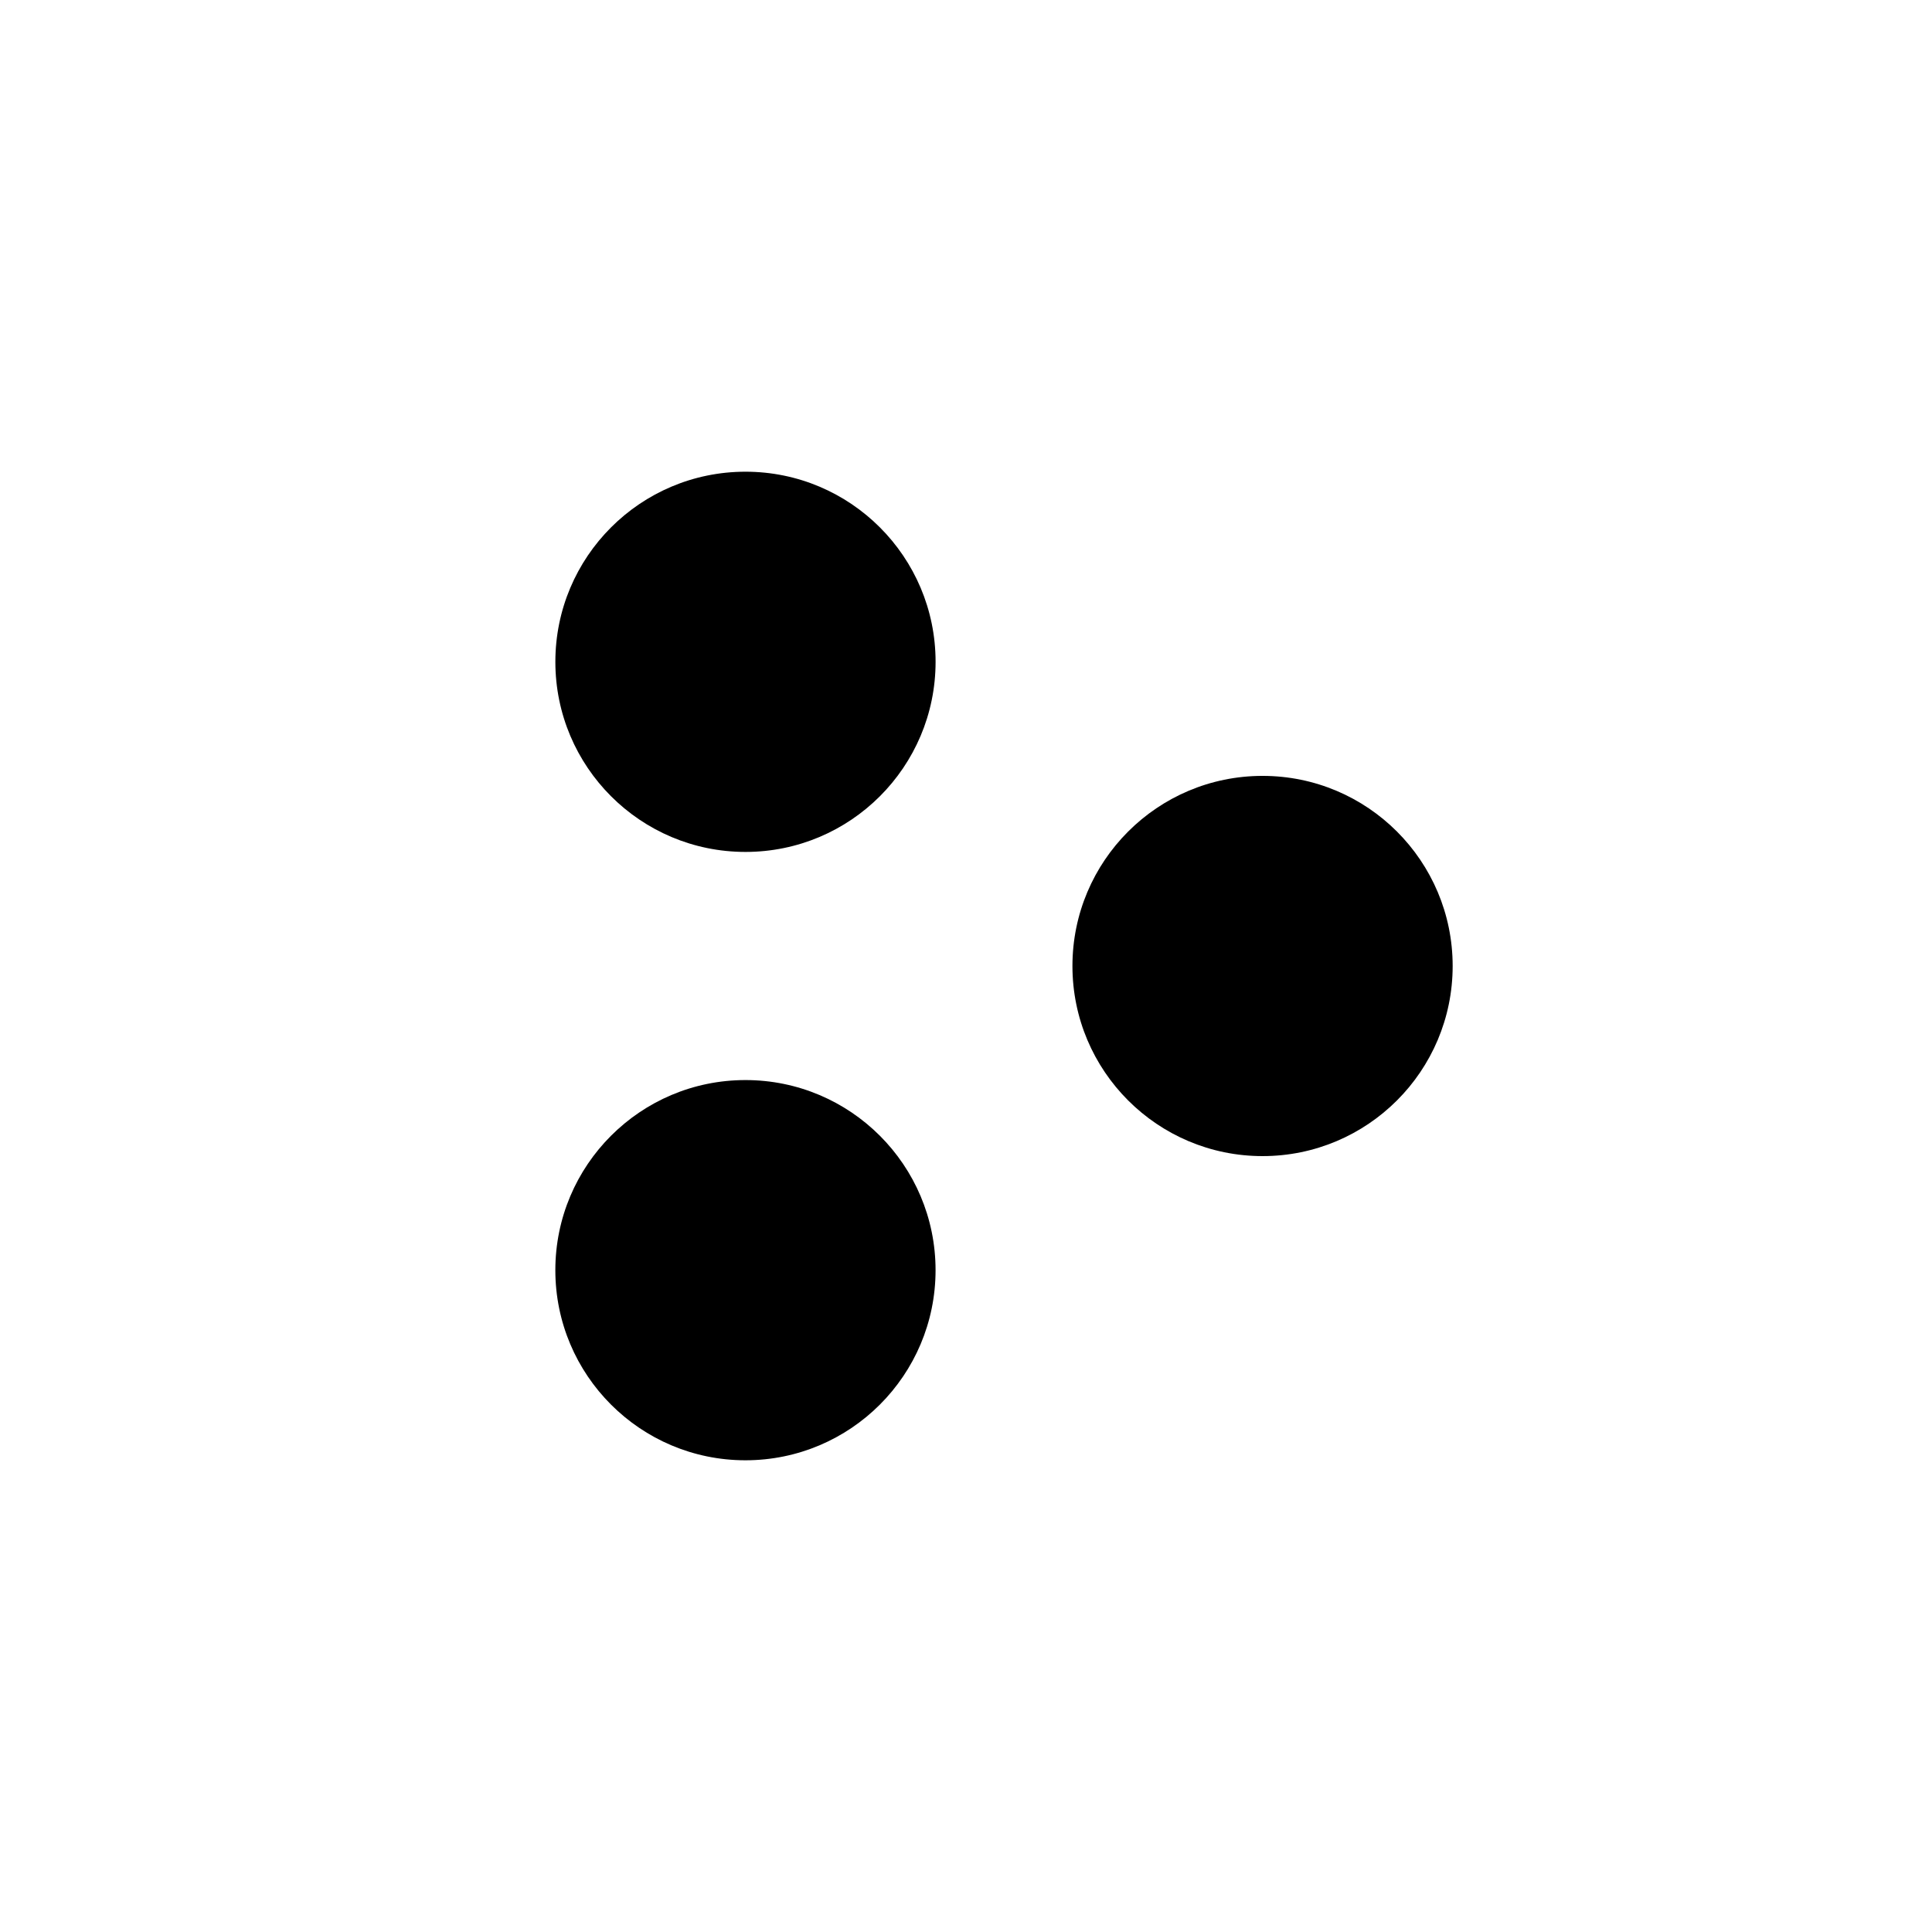<?xml version="1.0" encoding="UTF-8"?>
<!-- Uploaded to: SVG Repo, www.svgrepo.com, Generator: SVG Repo Mixer Tools -->
<svg fill="#000000" width="800px" height="800px" version="1.1" viewBox="144 144 512 512" xmlns="http://www.w3.org/2000/svg">
 <g>
  <path d="m341.56 369.77c27.824 0 50.379-22.555 50.379-50.379s-22.555-50.383-50.379-50.383c-27.824 0-50.383 22.559-50.383 50.383s22.559 50.379 50.383 50.379z"/>
  <path d="m341.55 530.99c27.828 0 50.383-22.555 50.383-50.379s-22.555-50.383-50.383-50.383c-27.824 0-50.379 22.559-50.379 50.383s22.555 50.379 50.379 50.379z"/>
  <path d="m478.59 450.38c27.824 0 50.379-22.555 50.379-50.379s-22.555-50.383-50.379-50.383c-27.824 0-50.383 22.559-50.383 50.383s22.559 50.379 50.383 50.379z"/>
 </g>
</svg>